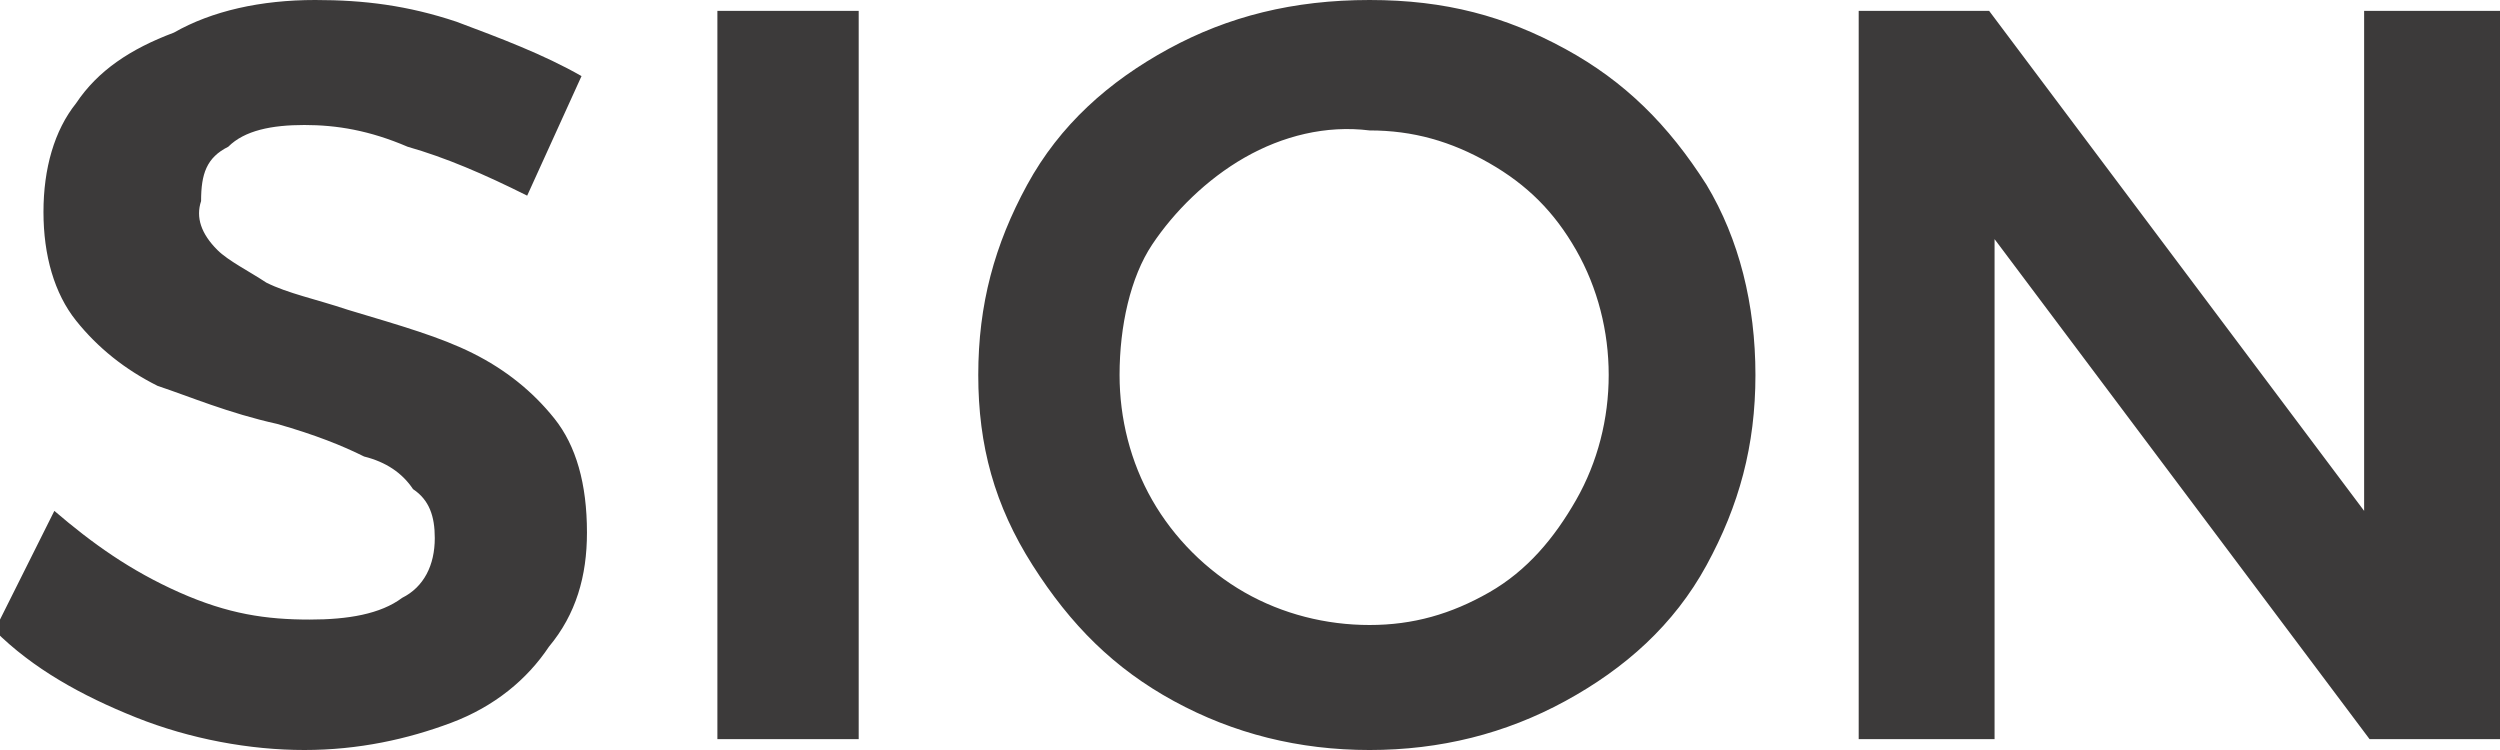 <svg id="レイヤー_1" xmlns="http://www.w3.org/2000/svg" viewBox="0 0 46 13.8"><style>.st0{fill:#3c3a3a}</style><path class="st0" d="M7.5 2.7c-.7-.3-1.3-.4-1.9-.4-.6 0-1.1.1-1.4.4-.4.2-.5.5-.5 1-.1.3 0 .6.3.9.2.2.6.4.9.6.4.2.9.3 1.5.5 1 .3 1.7.5 2.3.8s1.1.7 1.5 1.2c.4.5.6 1.2.6 2.1 0 .8-.2 1.5-.7 2.1-.4.6-1 1.1-1.8 1.4-.8.3-1.7.5-2.7.5-1 0-2.1-.2-3.1-.6-1-.4-1.9-.9-2.6-1.6L1 9.4c.7.6 1.4 1.1 2.3 1.5s1.6.5 2.4.5c.7 0 1.3-.1 1.7-.4.4-.2.6-.6.6-1.1 0-.4-.1-.7-.4-.9-.2-.3-.5-.5-.9-.6-.4-.2-.9-.4-1.6-.6-.9-.2-1.6-.5-2.2-.7-.6-.3-1.1-.7-1.5-1.2s-.6-1.2-.6-2 .2-1.5.6-2c.4-.6 1-1 1.8-1.3C3.9.2 4.8 0 5.8 0c.9 0 1.7.1 2.6.4.8.3 1.6.6 2.3 1l-1 2.2c-.8-.4-1.5-.7-2.2-.9zM13.2.2h2.6v13.4h-2.6V.2zM28.8.9c1.1.6 1.9 1.4 2.6 2.5.6 1 .9 2.2.9 3.5s-.3 2.4-.9 3.5c-.6 1.1-1.5 1.9-2.6 2.5s-2.3.9-3.6.9-2.5-.3-3.6-.9c-1.1-.6-1.9-1.4-2.6-2.5s-1-2.2-1-3.5.3-2.4.9-3.5 1.5-1.9 2.6-2.5c1.1-.6 2.3-.9 3.7-.9s2.5.3 3.6.9zm-5.9 2c-.7.4-1.3 1-1.7 1.6s-.6 1.5-.6 2.4c0 .8.2 1.6.6 2.3.4.7 1 1.3 1.7 1.7.7.4 1.5.6 2.3.6.8 0 1.5-.2 2.2-.6.7-.4 1.2-1 1.6-1.7.4-.7.6-1.5.6-2.3 0-.8-.2-1.6-.6-2.3s-.9-1.2-1.6-1.6c-.7-.4-1.4-.6-2.2-.6-.8-.1-1.6.1-2.3.5zM43.5.2H46v13.4h-2.4l-6.9-9.2v9.2h-2.5V.2h2.4l6.9 9.2V.2z"/></svg>